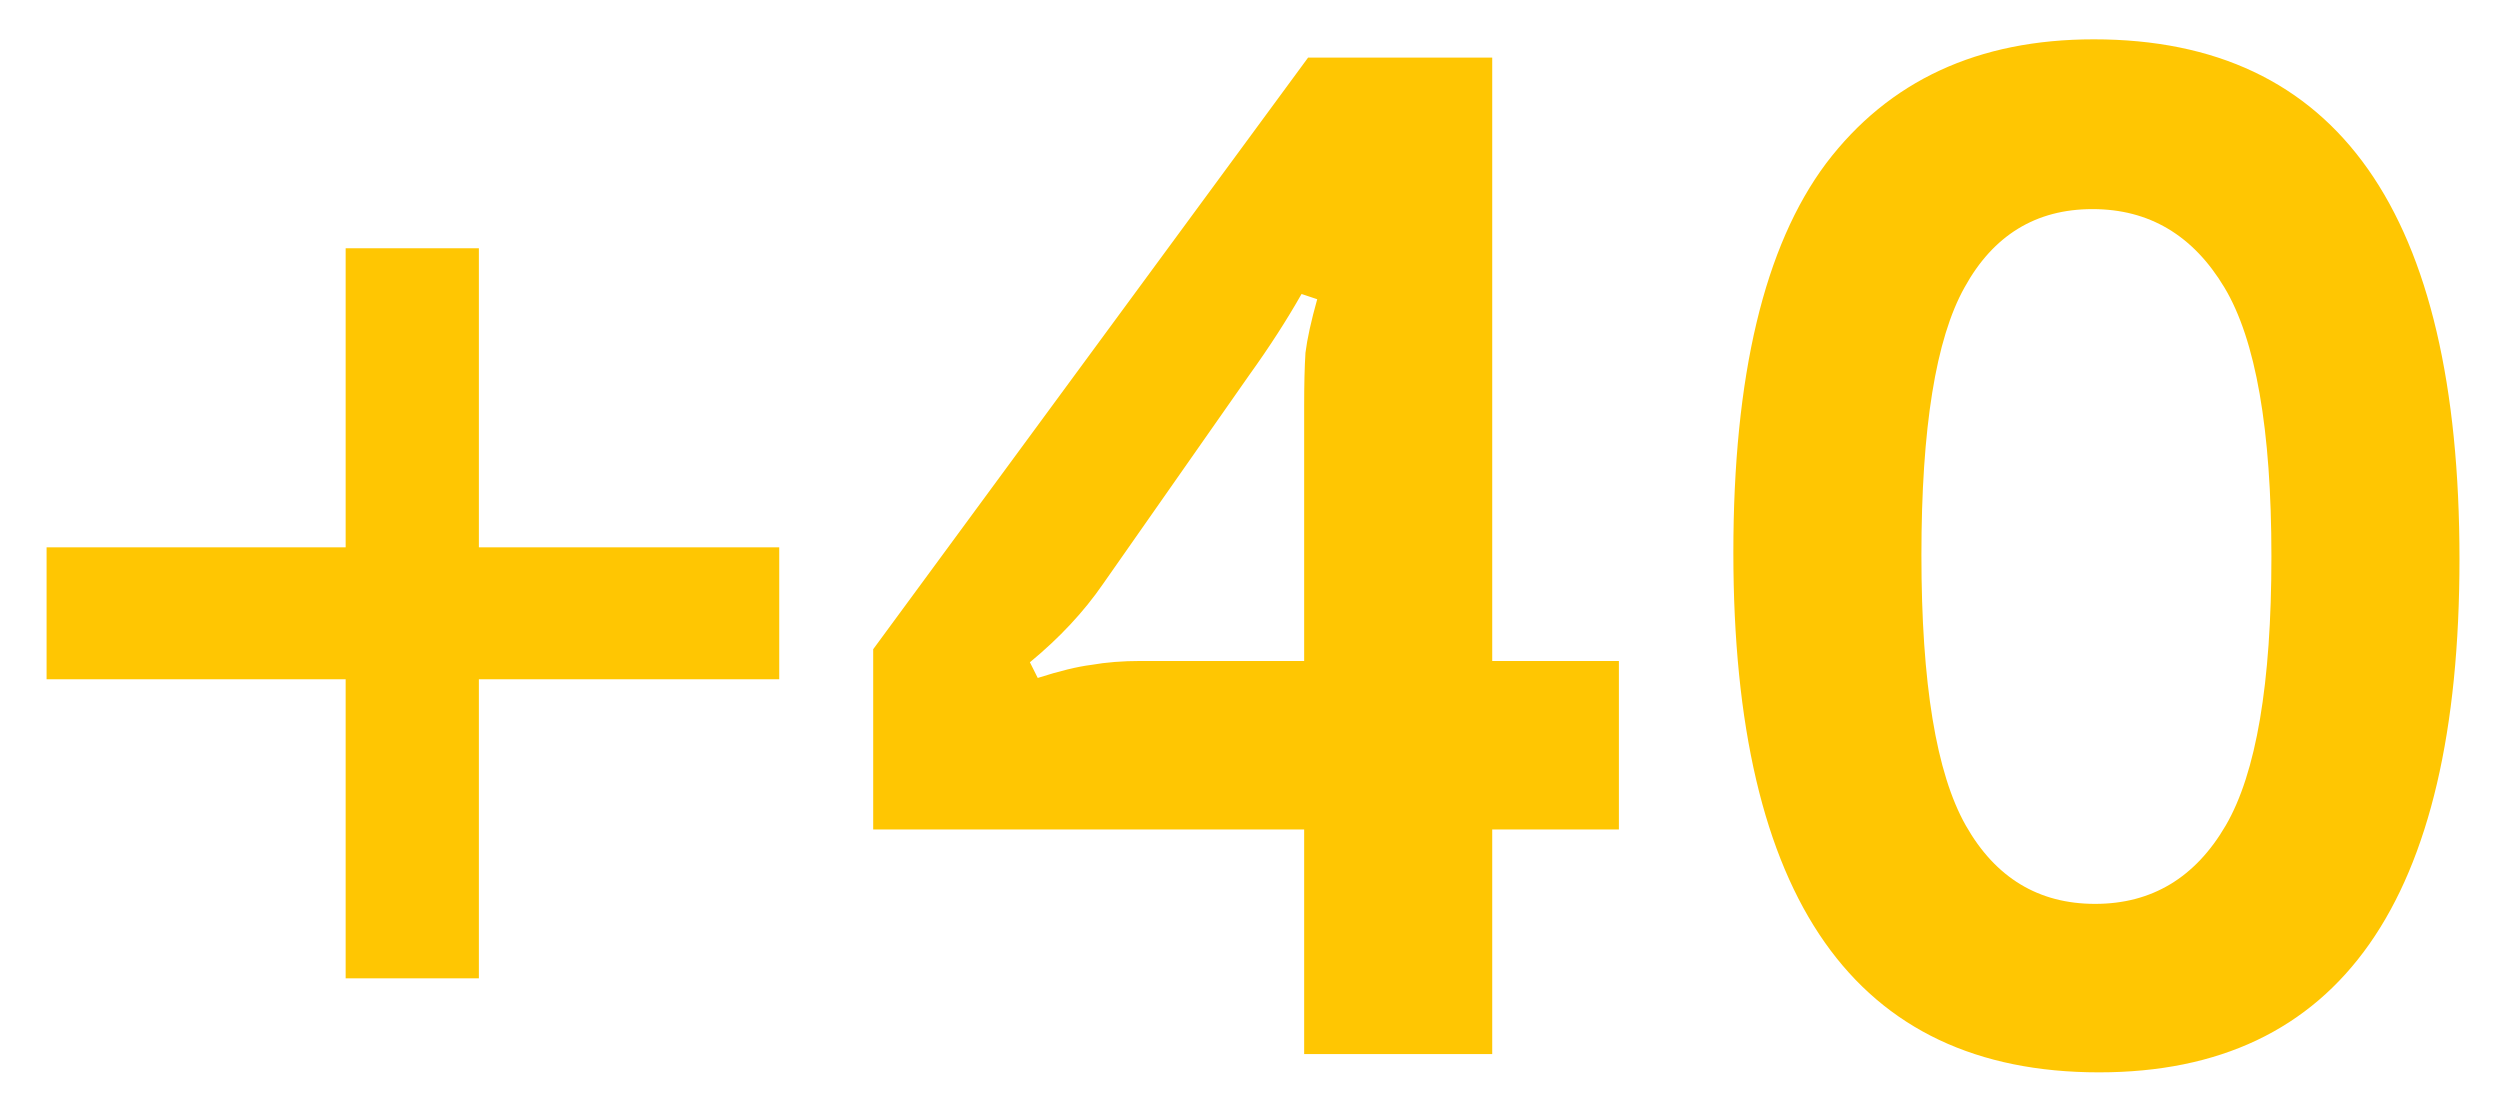 <svg width="134" height="60" viewBox="0 0 134 60" fill="none" xmlns="http://www.w3.org/2000/svg">
<g filter="url(#filter0_d_75_17305)">
<path d="M16.527 50.438V34.408H0.497V27.338H16.527V11.308H23.668V27.338H39.767V34.408H23.668V50.438H16.527ZM67.903 54.498V42.458H44.803V32.798L68.113 1.088H77.983V33.428H84.773V42.458H77.983V54.498H67.903ZM53.623 34.338C54.789 33.965 55.746 33.731 56.493 33.638C57.286 33.498 58.173 33.428 59.153 33.428H67.903V19.778C67.903 18.611 67.926 17.655 67.973 16.908C68.066 16.161 68.276 15.205 68.603 14.038L67.763 13.758C66.969 15.158 66.036 16.605 64.963 18.098L57.123 29.298C56.096 30.791 54.789 32.191 53.203 33.498L53.623 34.338ZM110.508 55.478C97.441 55.478 90.908 46.191 90.908 27.618C90.908 18.145 92.565 11.191 95.878 6.758C99.238 2.325 104.021 0.108 110.228 0.108C123.295 0.108 129.828 9.395 129.828 27.968C129.828 46.308 123.388 55.478 110.508 55.478ZM110.298 46.448C113.331 46.448 115.665 45.048 117.298 42.248C118.931 39.448 119.748 34.641 119.748 27.828C119.748 21.015 118.908 16.208 117.228 13.408C115.548 10.608 113.191 9.208 110.158 9.208C107.125 9.208 104.838 10.608 103.298 13.408C101.758 16.161 100.988 20.945 100.988 27.758C100.988 34.618 101.781 39.448 103.368 42.248C104.955 45.048 107.265 46.448 110.298 46.448Z" fill="#FFC602"/>
</g>
<defs>
<filter id="filter0_d_75_17305" x="0.497" y="0.108" width="133.331" height="59.37" filterUnits="userSpaceOnUse" color-interpolation-filters="sRGB">
<feFlood flood-opacity="0" result="BackgroundImageFix"/>
<feColorMatrix in="SourceAlpha" type="matrix" values="0 0 0 0 0 0 0 0 0 0 0 0 0 0 0 0 0 0 127 0" result="hardAlpha"/>
<feOffset dx="2" dy="2"/>
<feGaussianBlur stdDeviation="1"/>
<feComposite in2="hardAlpha" operator="out"/>
<feColorMatrix type="matrix" values="0 0 0 0 0.129 0 0 0 0 0.169 0 0 0 0 0.212 0 0 0 0.7 0"/>
<feBlend mode="normal" in2="BackgroundImageFix" result="effect1_dropShadow_75_17305"/>
<feBlend mode="normal" in="SourceGraphic" in2="effect1_dropShadow_75_17305" result="shape"/>
</filter>
</defs>
</svg>

